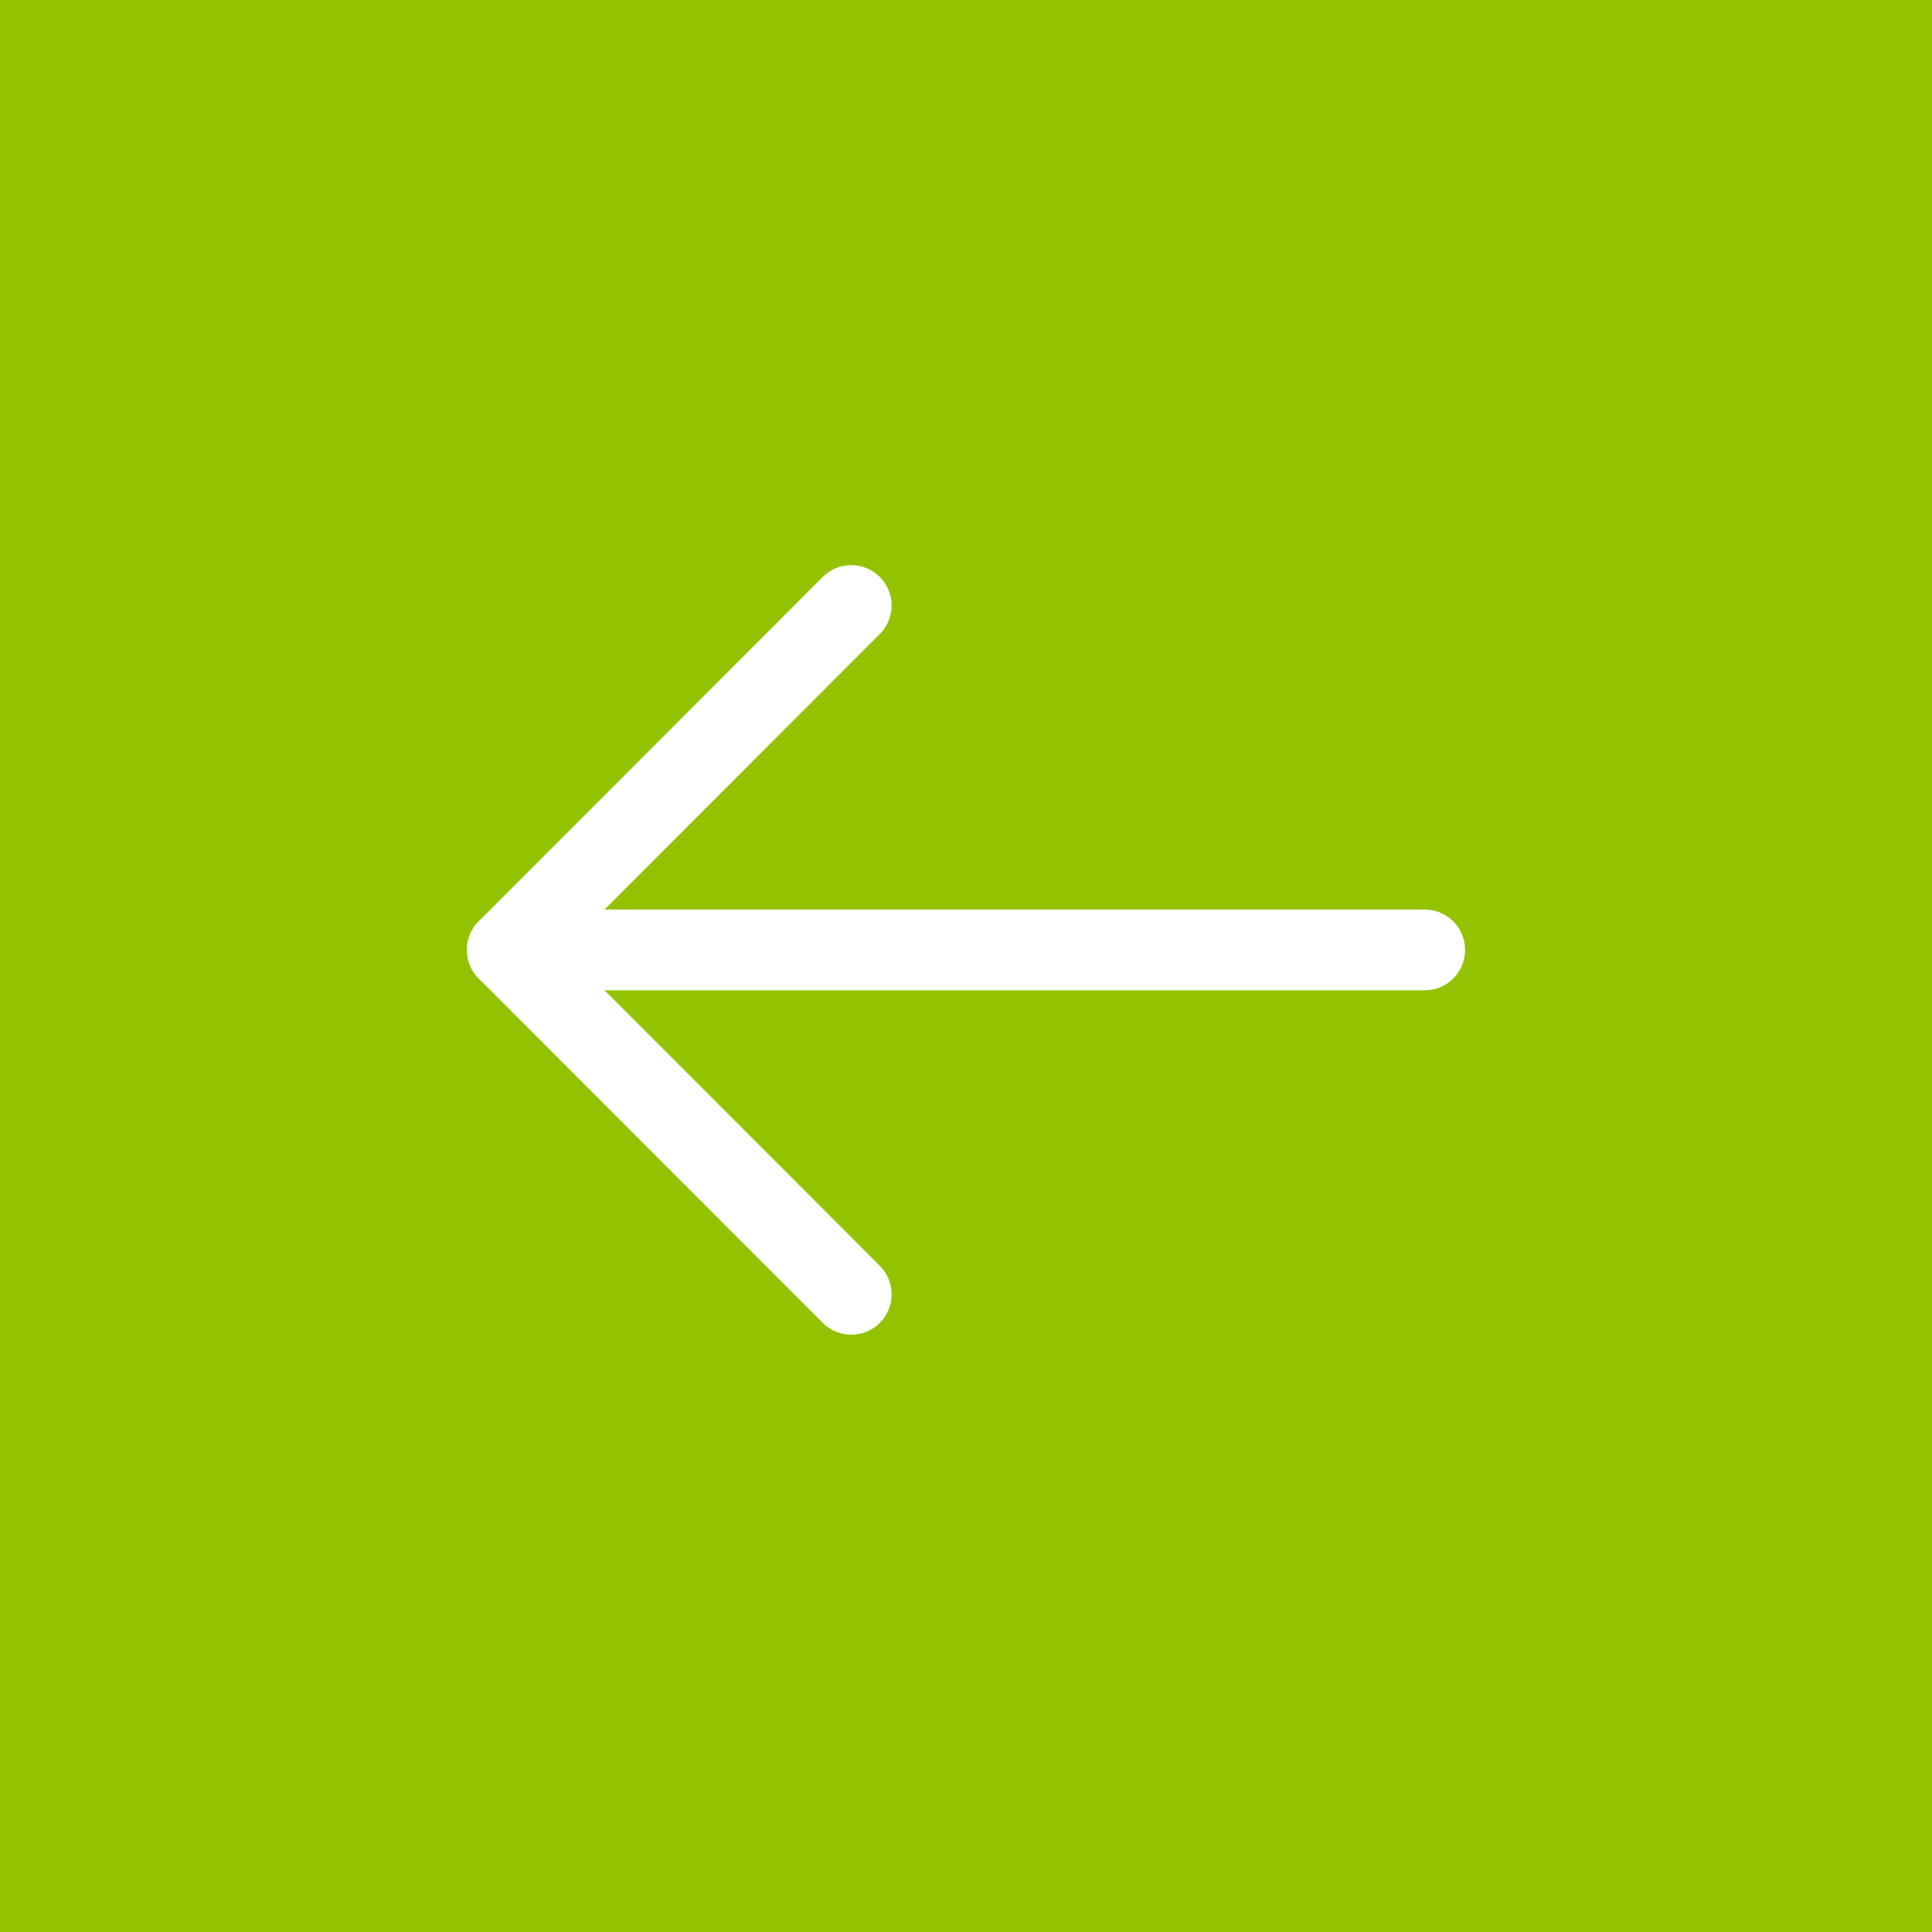 <?xml version="1.0" encoding="UTF-8"?>
<svg width="40px" height="40px" viewBox="0 0 40 40" version="1.1" xmlns="http://www.w3.org/2000/svg" xmlns:xlink="http://www.w3.org/1999/xlink">
    <rect x="0" y="0" width="40" height="40" fill="#333333" stroke="none"/>
    <!-- Generator: Sketch 61 (89581) - https://sketch.com -->
    <title>Group 10 Copy</title>
    <desc>Created with Sketch.</desc>
    <g id="Page-1" stroke="none" stroke-width="1" fill="none" fill-rule="evenodd">
        <g id="01_syndic-copy" transform="translate(-940, -651)">
            <g id="Group-10-Copy" transform="translate(960, 671) rotate(-270) translate(-960, -671) translate(940, 651)">
                <rect id="Rectangle" fill="#93C300" x="0" y="0" width="40" height="40"></rect>
                <g id="left-arrow" transform="translate(19.667, 20) rotate(-90) translate(-19.667, -20) translate(9.333, 12)" fill="#FFFFFF" fill-rule="nonzero">
                    <path d="M19.832,7.164 L0.835,7.164 C0.374,7.164 0,7.539 0,8 C0,8.462 0.374,8.836 0.835,8.836 L19.832,8.836 C20.293,8.836 20.667,8.462 20.667,8 C20.667,7.539 20.293,7.164 19.832,7.164 Z" id="Path"></path>
                    <path d="M2.015,8 L8.549,1.46 C8.875,1.134 8.875,0.605 8.549,0.278 C8.223,-0.048 7.694,-0.048 7.368,0.278 L0.245,7.409 C-0.081,7.735 -0.081,8.265 0.245,8.591 L7.368,15.722 C7.531,15.885 7.745,15.966 7.959,15.966 C8.172,15.966 8.386,15.885 8.549,15.722 C8.875,15.395 8.875,14.866 8.549,14.54 L2.015,8 Z" id="Path"></path>
                </g>
            </g>
        </g>
    </g>
</svg>